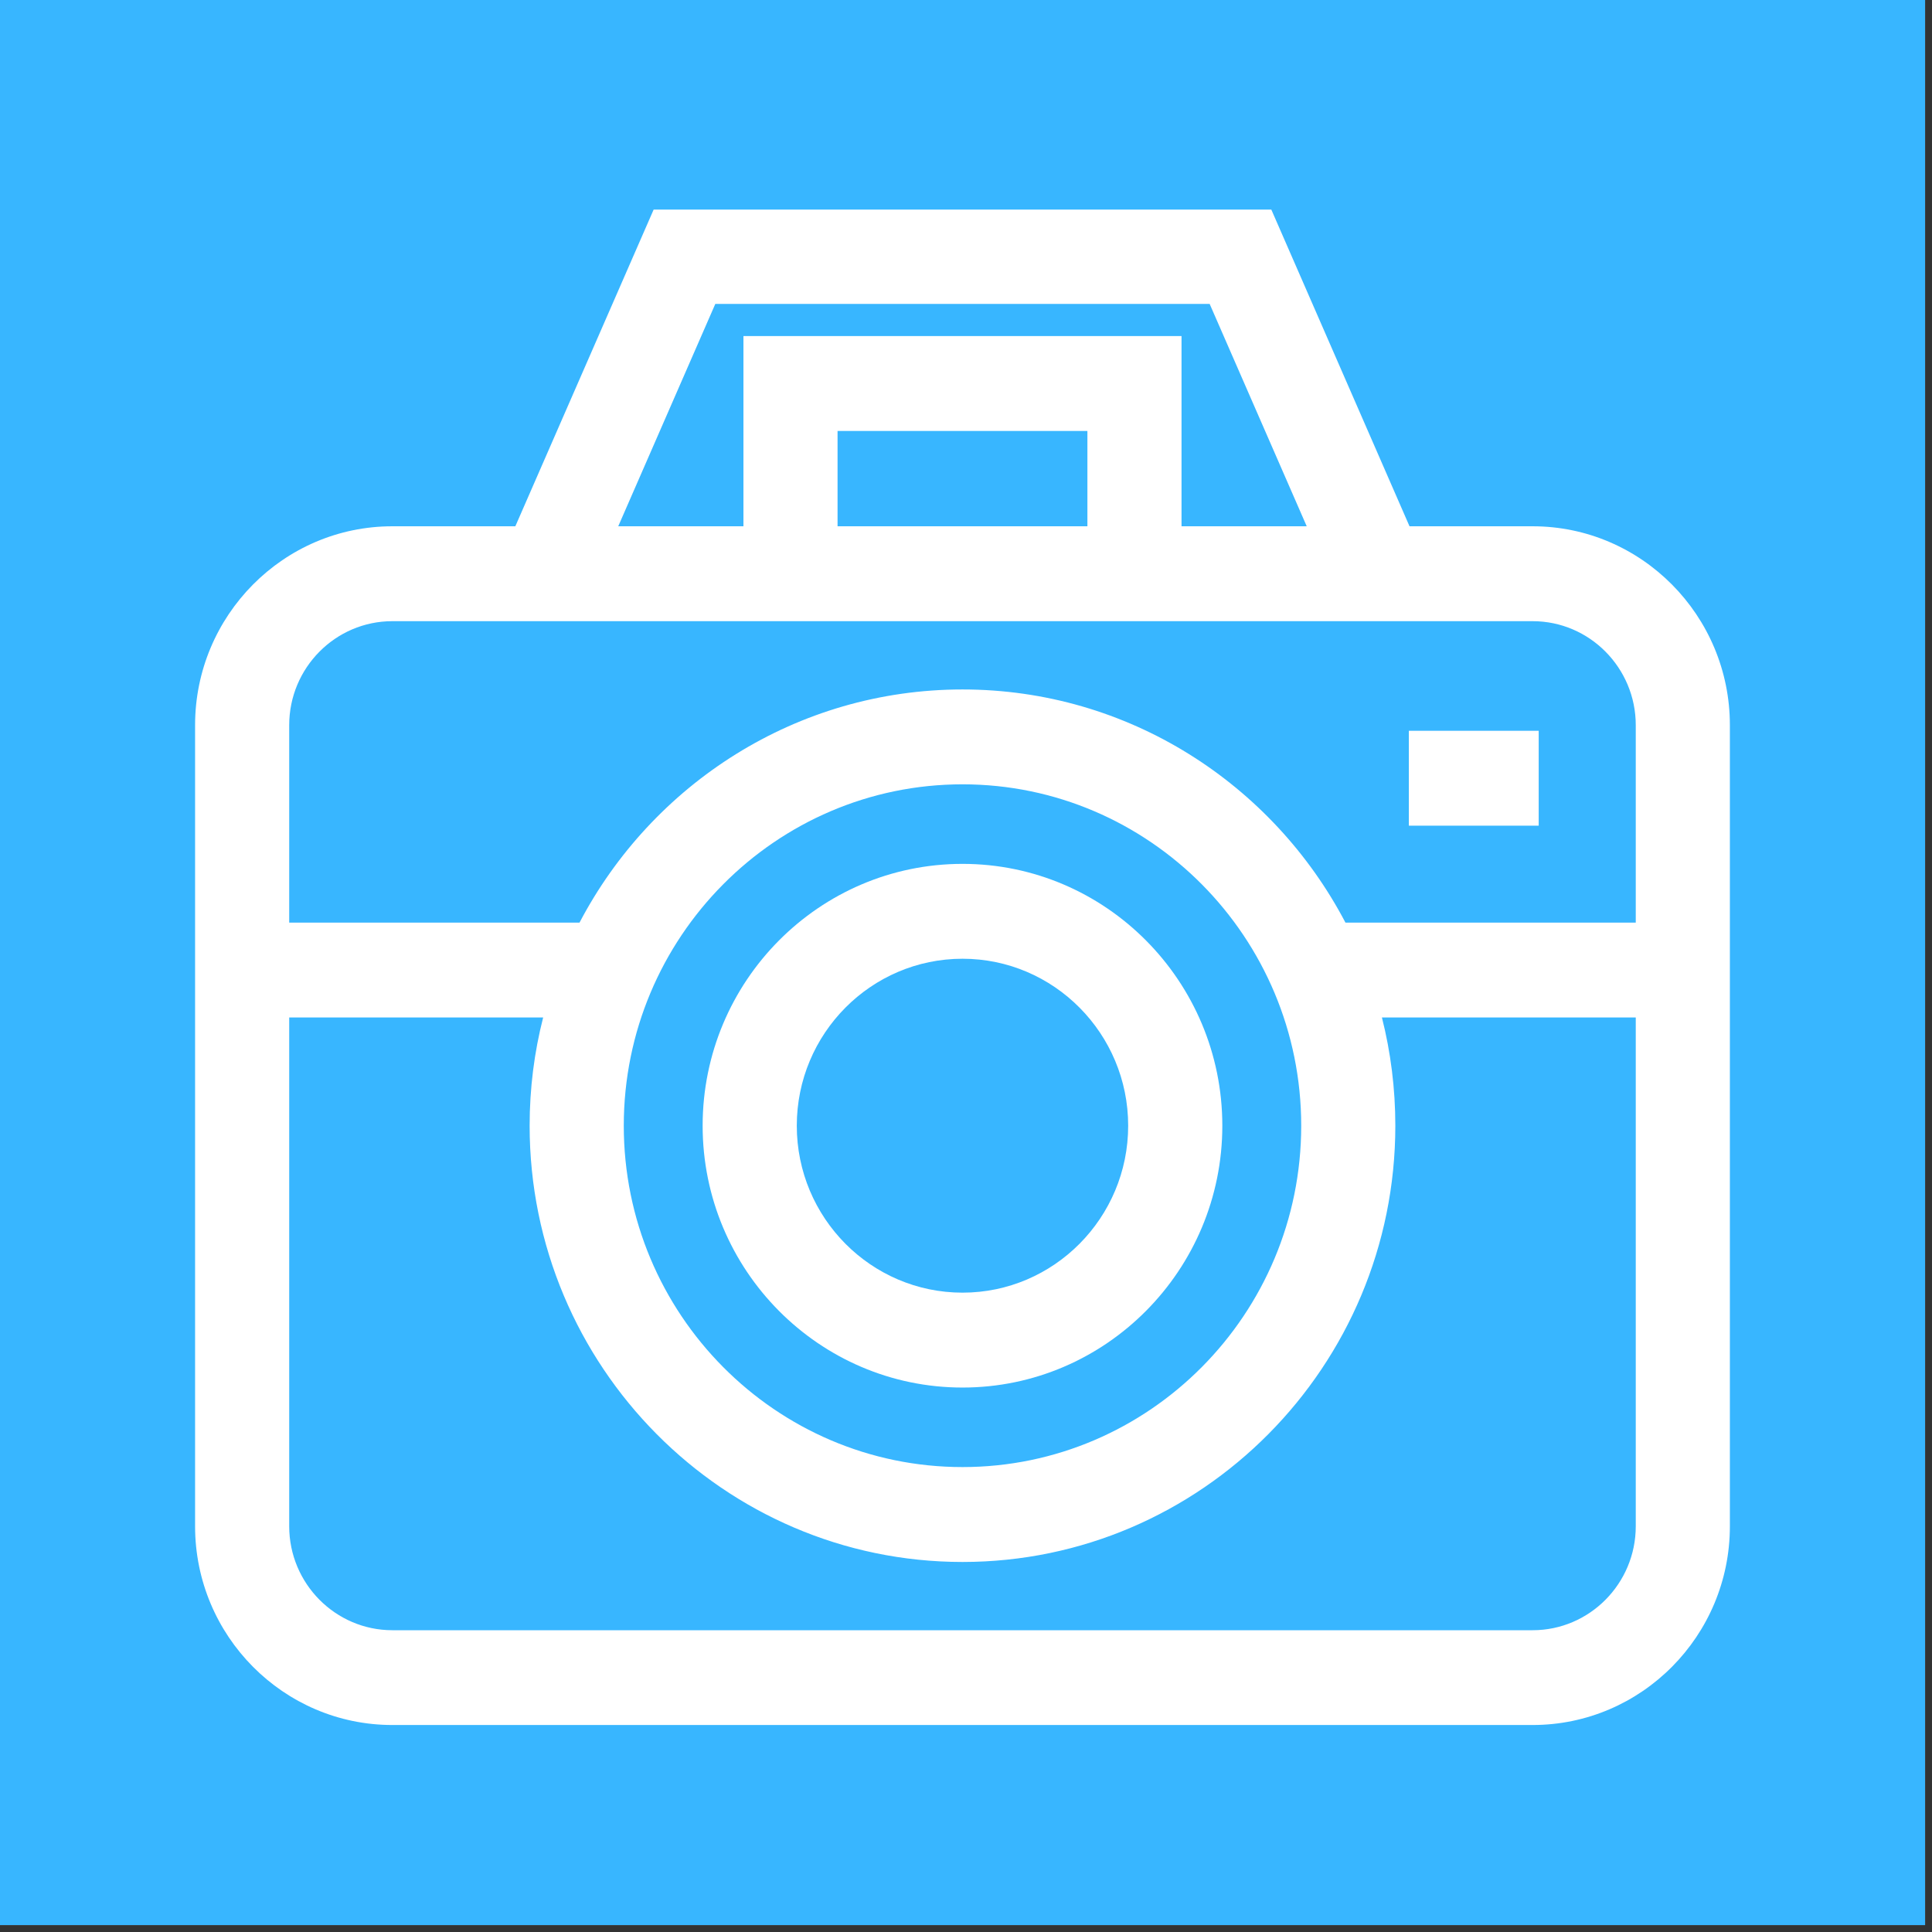 <?xml version="1.0" encoding="UTF-8"?> <svg xmlns="http://www.w3.org/2000/svg" xmlns:xlink="http://www.w3.org/1999/xlink" width="69.75pt" height="69.75pt" viewBox="0 0 69.75 69.75" version="1.2"><rect x="0" y="0" width="69.75" height="69.75" fill="#333333" stroke="none"/><defs><clipPath id="clip1"><path d="M 0 0 L 69.5 0 L 69.5 69.5 L 0 69.5 Z M 0 0 "></path></clipPath><clipPath id="clip2"><path d="M 7 7.566 L 62.477 7.566 L 62.477 62.316 L 7 62.316 Z M 7 7.566 "></path></clipPath></defs><g id="surface1"><g clip-path="url(#clip1)" clip-rule="nonzero"><path style=" stroke:none;fill-rule:nonzero;fill:rgb(100%,100%,100%);fill-opacity:1;" d="M 0 0 L 69.75 0 L 69.75 69.75 L 0 69.75 Z M 0 0 "></path><path style=" stroke:none;fill-rule:nonzero;fill:rgb(21.959%,71.37%,100%);fill-opacity:1;" d="M 0 0 L 69.75 0 L 69.75 69.75 L 0 69.75 Z M 0 0 "></path></g><g clip-path="url(#clip2)" clip-rule="nonzero"><path style=" stroke:none;fill-rule:nonzero;fill:rgb(100%,100%,100%);fill-opacity:1;" d="M 55.332 19 L 50.887 19 L 45.891 7.551 L 23.605 7.551 L 18.605 19 L 14.164 19 C 10.238 19 7.043 22.223 7.043 26.18 L 7.043 55.102 C 7.043 59.059 10.238 62.277 14.164 62.277 L 55.332 62.277 C 59.258 62.277 62.453 59.059 62.453 55.102 L 62.453 26.18 C 62.453 22.223 59.258 19 55.332 19 Z M 25.824 10.973 L 43.672 10.973 L 47.176 19 L 42.656 19 L 42.656 12.133 L 26.84 12.133 L 26.84 19 L 22.32 19 Z M 39.258 15.559 L 39.258 19 L 30.238 19 L 30.238 15.559 Z M 59.055 55.102 C 59.055 57.172 57.383 58.855 55.332 58.855 L 14.164 58.855 C 12.113 58.855 10.441 57.172 10.441 55.102 L 10.441 36.734 L 19.609 36.734 C 19.289 37.984 19.121 39.293 19.121 40.641 C 19.121 49.324 26.133 56.391 34.75 56.391 C 43.367 56.391 50.375 49.324 50.375 40.641 C 50.375 39.293 50.207 37.984 49.891 36.734 L 59.055 36.734 Z M 22.52 40.641 C 22.52 33.844 28.004 28.316 34.75 28.316 C 41.492 28.316 46.977 33.844 46.977 40.641 C 46.977 47.438 41.492 52.965 34.75 52.965 C 28.004 52.965 22.52 47.438 22.52 40.641 Z M 59.055 33.309 L 48.574 33.309 C 45.953 28.309 40.742 24.891 34.75 24.891 C 28.758 24.891 23.543 28.309 20.922 33.309 L 10.441 33.309 L 10.441 26.18 C 10.441 24.109 12.113 22.426 14.164 22.426 L 55.332 22.426 C 57.383 22.426 59.055 24.109 59.055 26.18 Z M 59.055 33.309 "></path></g><path style=" stroke:none;fill-rule:nonzero;fill:rgb(100%,100%,100%);fill-opacity:1;" d="M 34.75 50.094 C 39.922 50.094 44.129 45.852 44.129 40.641 C 44.129 35.426 39.922 31.188 34.75 31.188 C 29.574 31.188 25.367 35.426 25.367 40.641 C 25.367 45.852 29.574 50.094 34.75 50.094 Z M 34.75 34.613 C 38.047 34.613 40.73 37.316 40.73 40.641 C 40.73 43.965 38.047 46.668 34.75 46.668 C 31.449 46.668 28.766 43.965 28.766 40.641 C 28.766 37.316 31.449 34.613 34.75 34.613 Z M 34.75 34.613 "></path><path style=" stroke:none;fill-rule:nonzero;fill:rgb(100%,100%,100%);fill-opacity:1;" d="M 50.863 26.383 L 55.551 26.383 L 55.551 29.809 L 50.863 29.809 Z M 50.863 26.383 "></path></g></svg> 